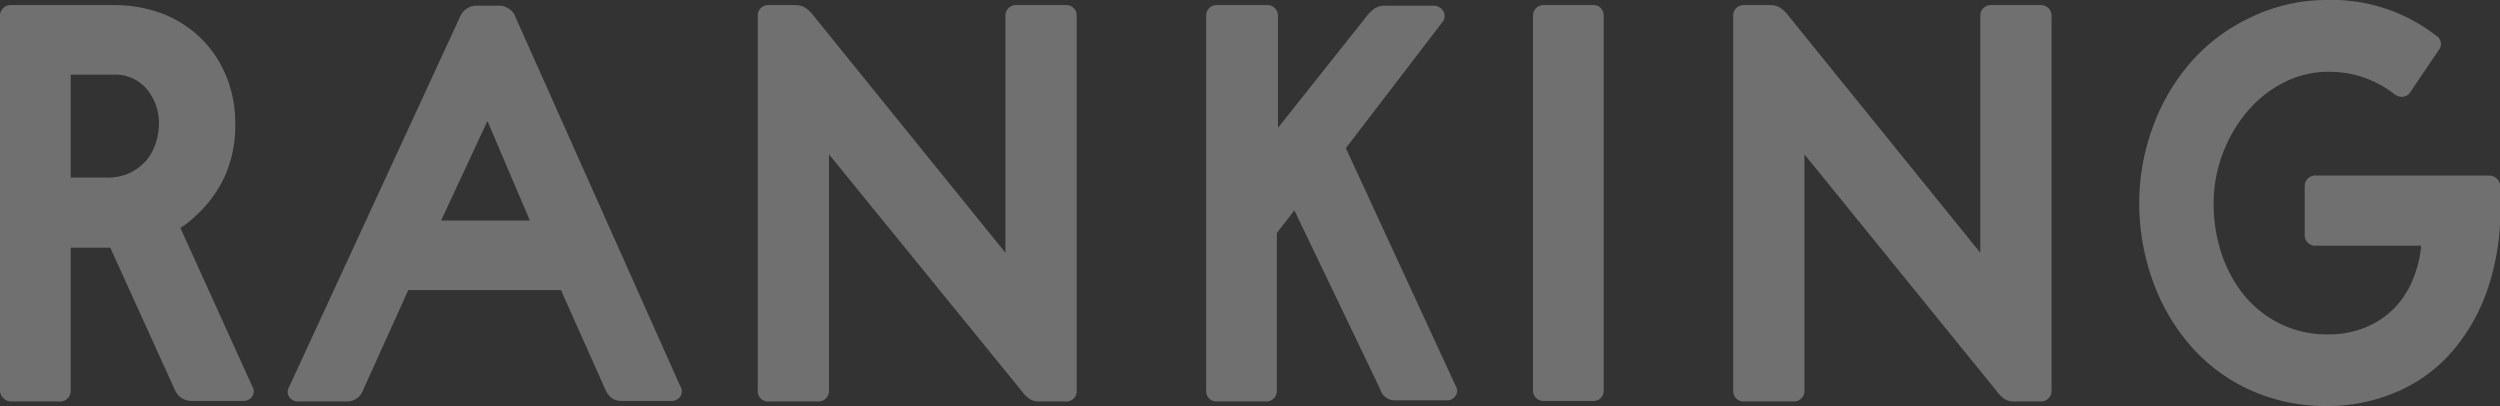 <svg xmlns="http://www.w3.org/2000/svg" width="221.05" height="35.9" viewBox="0 0 221.05 35.9"><rect x="0" y="0" width="221.05" height="35.9" fill="#333333" stroke="none"/><defs><style>.cls-1{opacity:0.3;}.cls-2{fill:#fff;}</style></defs><title>ranking_h</title><g id="レイヤー_2" data-name="レイヤー 2"><g id="レイヤー_1-2" data-name="レイヤー 1"><g class="cls-1"><path class="cls-2" d="M20.8,10.9A11.07,11.07,0,0,1,20,15.3a10.51,10.51,0,0,1-2.35,3.45c-.27.27-.52.51-.77.72a7,7,0,0,1-.93.68l6.35,14a.81.81,0,0,1,0,.9.91.91,0,0,1-.82.4H17a1.59,1.59,0,0,1-1.55-1L9.75,21.9H6.25V34.5a.94.94,0,0,1-1,1H1a.9.9,0,0,1-.67-.27A.91.91,0,0,1,0,34.5V1.4A.91.91,0,0,1,.28.72.9.9,0,0,1,1,.45h9a12.21,12.21,0,0,1,4.4.77A10.11,10.11,0,0,1,17.78,3.4,10,10,0,0,1,20,6.72,10.88,10.88,0,0,1,20.8,10.9ZM6.25,15.7h3.2a4.61,4.61,0,0,0,2-.4,4.5,4.5,0,0,0,1.43-1.05,4.43,4.43,0,0,0,.87-1.53,5.39,5.39,0,0,0,.3-1.77A4.71,4.71,0,0,0,13,7.9,3.69,3.69,0,0,0,10,6.6H6.25Z"/><path class="cls-2" d="M60.15,34.15a.81.81,0,0,1,0,.9.91.91,0,0,1-.82.4H55.05a1.56,1.56,0,0,1-.93-.23,1.89,1.89,0,0,1-.57-.72L49.6,25.65H36.1l-4,8.85a1.51,1.51,0,0,1-1.45,1H26.4a.94.94,0,0,1-.83-.4.83.83,0,0,1,0-.9l15.1-32.7a1.59,1.59,0,0,1,1.5-1h2a1.58,1.58,0,0,1,1.45,1.1ZM39,19.5h7.85L43.1,10.7Z"/><path class="cls-2" d="M73.3,13.65V34.5a.94.94,0,0,1-1,1H68a.92.92,0,0,1-1-1V1.4a.92.92,0,0,1,1-.95h2.3a1.85,1.85,0,0,1,.8.17,2.8,2.8,0,0,1,.8.73l17,21V1.4a.92.92,0,0,1,.95-.95H94.2a.92.92,0,0,1,1,1V34.5a.92.92,0,0,1-1,1H91.9a1.73,1.73,0,0,1-.78-.17,2.9,2.9,0,0,1-.72-.68Z"/><path class="cls-2" d="M114.45,18.6l-1.55,2V34.5a.94.94,0,0,1-1,1H107.6a.92.92,0,0,1-.95-1V1.4a.92.92,0,0,1,.95-.95H112a.94.94,0,0,1,1,1v9.85l7.95-10a3,3,0,0,1,.67-.6,1.71,1.71,0,0,1,.88-.2h4.2a1,1,0,0,1,.92.5.83.83,0,0,1-.12,1L119,13.1l9.7,21a.81.81,0,0,1,0,.9.91.91,0,0,1-.82.4h-4.55a1.35,1.35,0,0,1-1.3-1Z"/><path class="cls-2" d="M135.55,1.4a.92.92,0,0,1,.95-.95h4.4a.86.86,0,0,1,.65.27,1,1,0,0,1,.25.68V34.5a1,1,0,0,1-.25.68.86.86,0,0,1-.65.27h-4.4a.92.92,0,0,1-.95-1Z"/><path class="cls-2" d="M159.55,13.65V34.5a.94.94,0,0,1-1,1h-4.35a.92.92,0,0,1-.95-1V1.4a.92.92,0,0,1,.95-.95h2.3a1.85,1.85,0,0,1,.8.17,2.8,2.8,0,0,1,.8.73l17,21V1.4a.92.92,0,0,1,.95-.95h4.35a.94.94,0,0,1,1,1V34.5a.94.94,0,0,1-1,1h-2.3a1.73,1.73,0,0,1-.78-.17,2.73,2.73,0,0,1-.72-.68Z"/><path class="cls-2" d="M213.15,8.1a.88.88,0,0,1-.65.45,1,1,0,0,1-.75-.2A9.67,9.67,0,0,0,209,6.85a9.45,9.45,0,0,0-3.12-.5,8.54,8.54,0,0,0-4.05,1,10.27,10.27,0,0,0-3.2,2.6,12.62,12.62,0,0,0-2.13,3.72,12.46,12.46,0,0,0-.77,4.3,14,14,0,0,0,.72,4.52,11.71,11.71,0,0,0,2.05,3.71,9.69,9.69,0,0,0,3.2,2.47,9.43,9.43,0,0,0,4.13.9,8.58,8.58,0,0,0,3.27-.6,7.5,7.5,0,0,0,2.53-1.65,7.77,7.77,0,0,0,1.67-2.5,10,10,0,0,0,.78-3.1h-9.3a.92.92,0,0,1-1-.95v-4.3a.94.94,0,0,1,1-.95h15.3a1,1,0,0,1,1,.95V18.3a21.7,21.7,0,0,1-1.2,7.48,16.66,16.66,0,0,1-3.25,5.52,13.5,13.5,0,0,1-4.88,3.42,15.39,15.39,0,0,1-6,1.18,16.18,16.18,0,0,1-6.7-1.37,15.45,15.45,0,0,1-5.23-3.81,17.73,17.73,0,0,1-3.4-5.69A20.25,20.25,0,0,1,189.15,18a19.42,19.42,0,0,1,1.15-6.62,18.13,18.13,0,0,1,3.3-5.75,16,16,0,0,1,5.22-4A15.34,15.34,0,0,1,205.75,0a15,15,0,0,1,9.65,3.15.84.84,0,0,1,.25,1.25Z"/></g></g></g></svg>